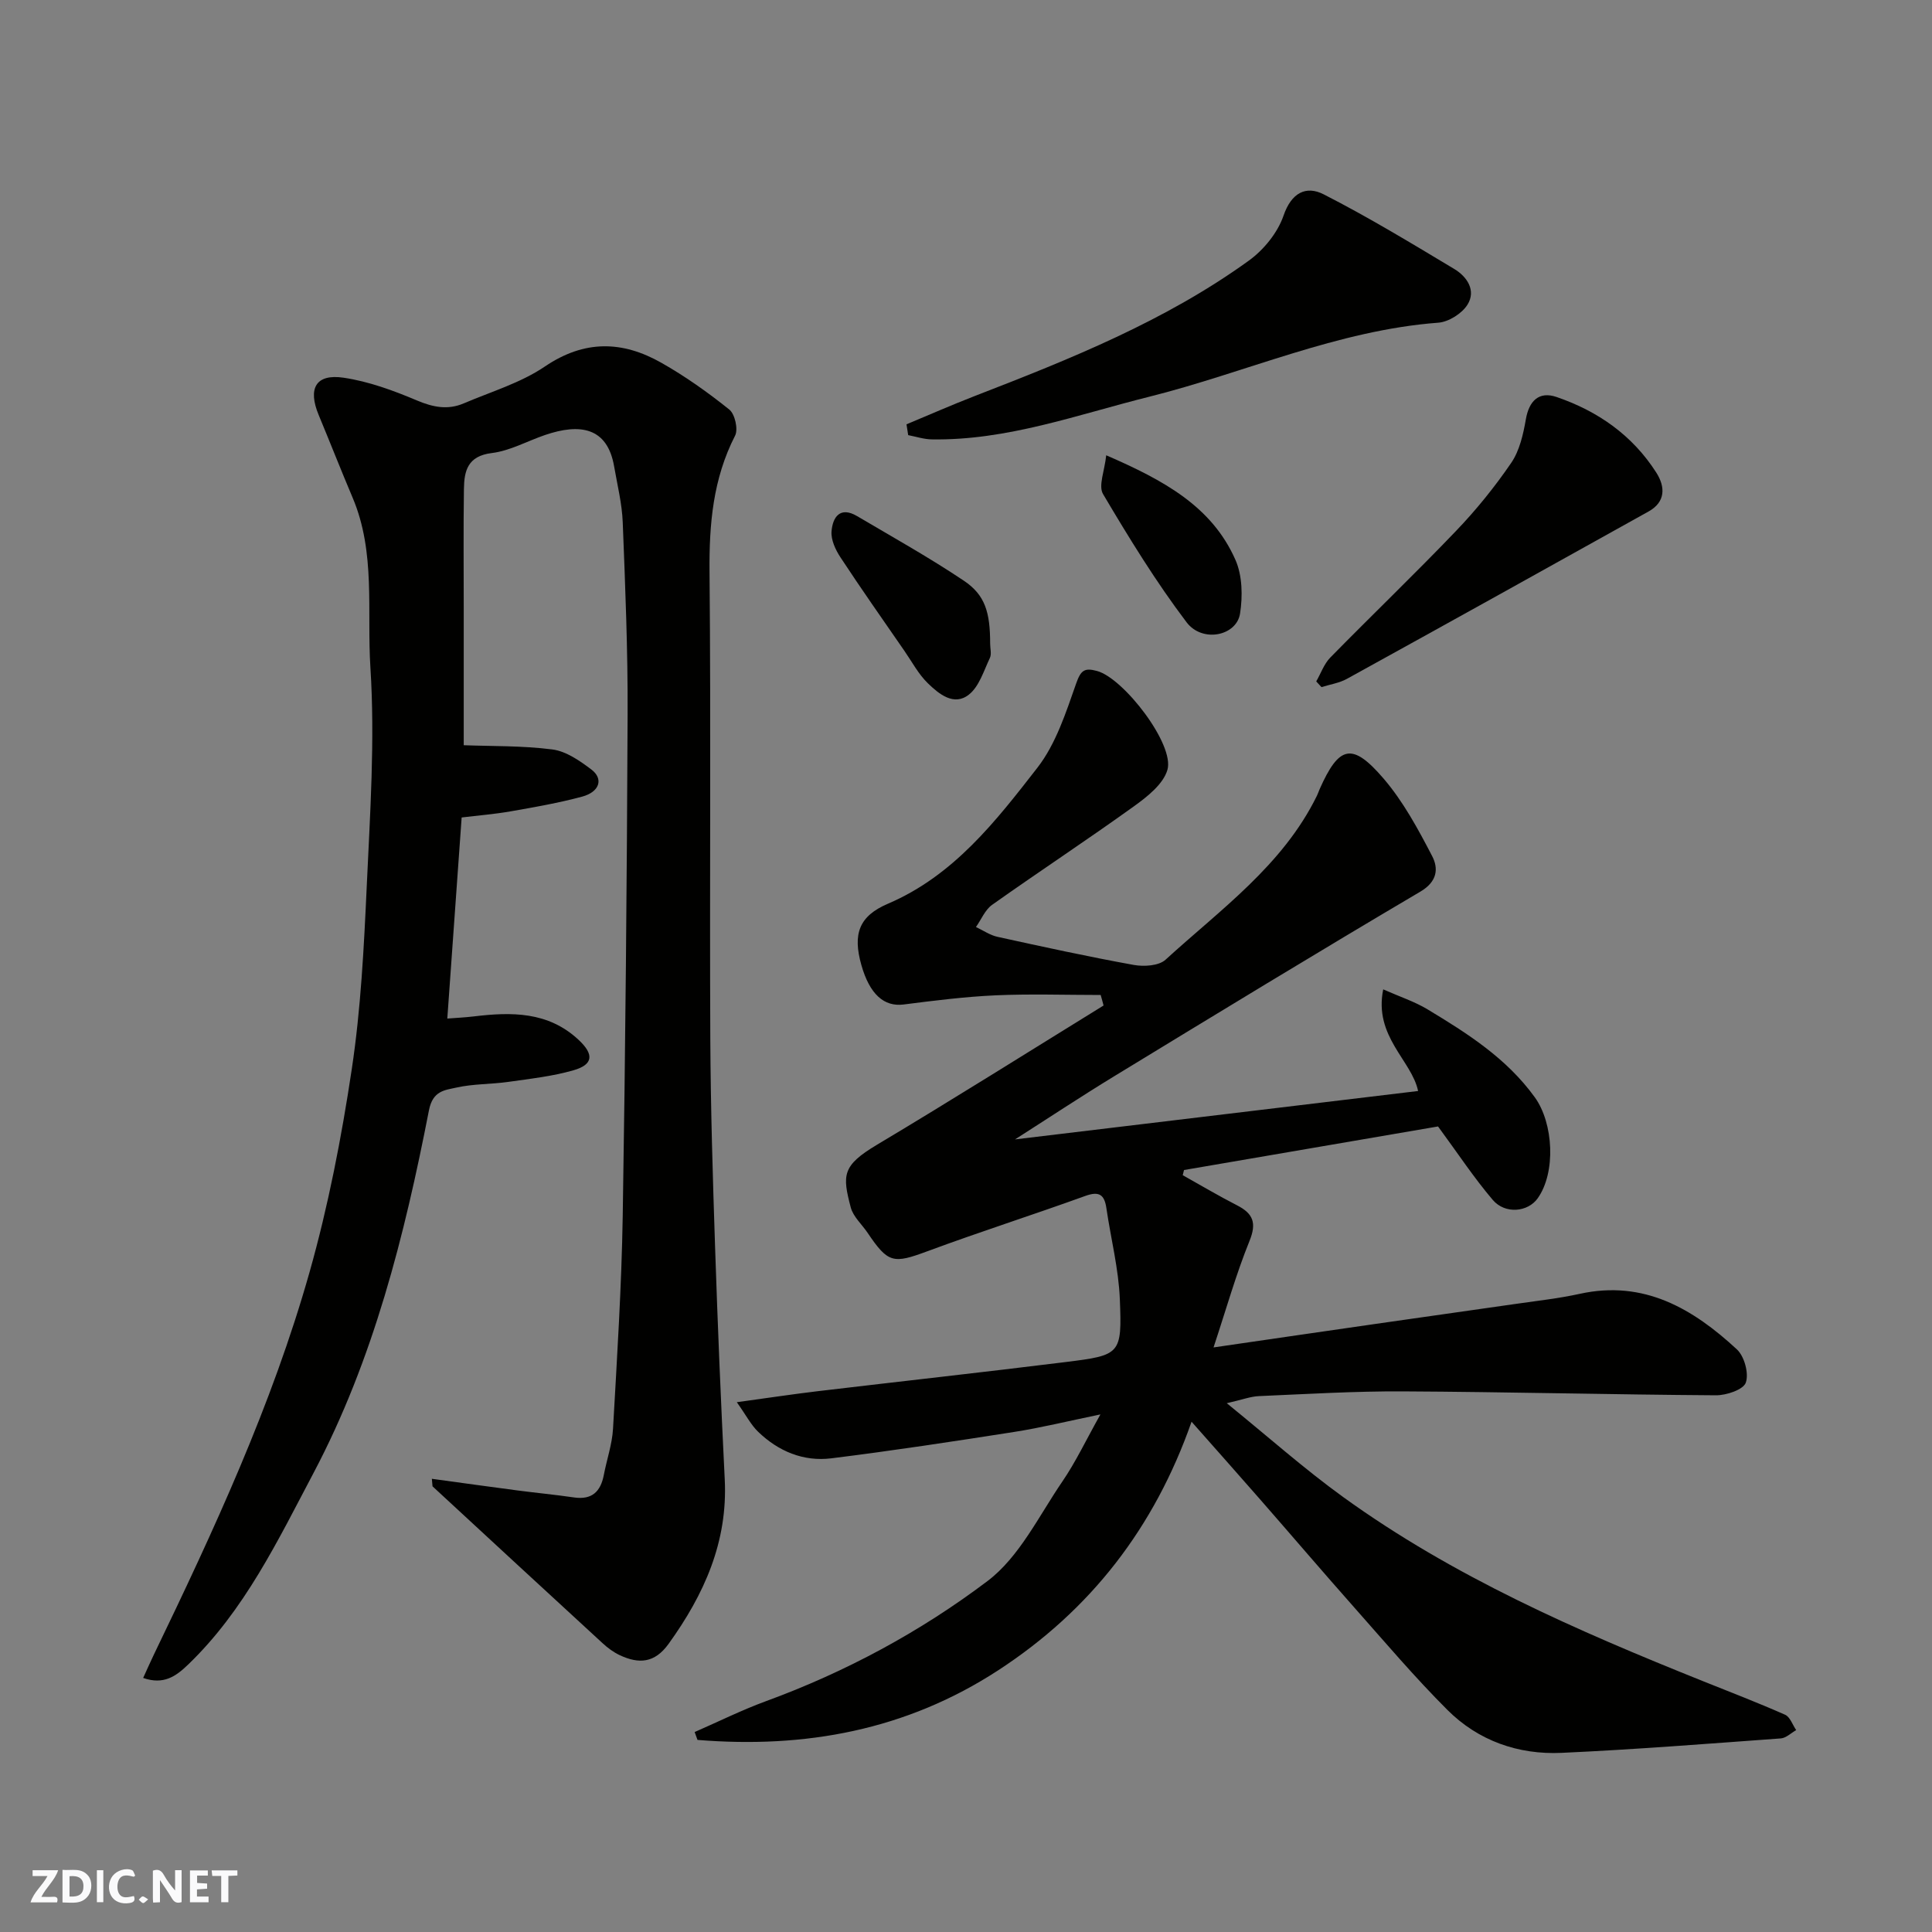 <svg enable-background="new 0 0 400 400" viewBox="0 0 400 400" xmlns="http://www.w3.org/2000/svg"><rect x="0" y="0" width="400" height="400" fill="#808080" stroke="none"/><g fill="#fafafb"><path d="m37.59 393.81c-.92.31-1.52.05-2-.78-.7-1.2-1.52-2.34-2.47-3.78v4.59c-.55.03-.95.05-1.41.07-.03-.37-.06-.64-.06-.91 0-1.91 0-3.81 0-5.7 1.13-.41 1.77-.03 2.29.91.62 1.11 1.38 2.14 2.31 3.19v-4.2h1.35v6.61z"/><path d="m12.94 393.88v-6.75c1.9.19 3.93-.54 5.37 1.29.8 1.01.78 2.88.03 3.97-1.37 1.97-3.4 1.51-5.4 1.49m1.45-1.22c2.04.12 2.92-.58 2.89-2.21-.03-1.51-.98-2.19-2.89-2z"/><path d="m11.81 393.87h-5.49c.68-2.18 2.47-3.48 3.51-5.45h-3.08v-1.21h5.29c-.71 2.13-2.44 3.48-3.47 5.51.86 0 1.63.04 2.39-.01.79-.05 1.14.21.85 1.16"/><path d="m39.33 393.86v-6.61h3.7v1.07h-2.22v1.52c.68.04 1.34.09 2.07.13v1.07c-.72.05-1.38.09-2.1.14v1.48h2.4v1.19h-3.85z"/><path d="m27.71 388.56c-1.15-.3-2.46-.61-3.1.64-.37.73-.41 1.93-.06 2.67.63 1.35 1.99.93 3.17.68.35.94-.01 1.32-.93 1.46-1.62.25-3.05-.27-3.76-1.48-.73-1.24-.6-3.03.31-4.17.88-1.11 2.71-1.7 4-1.16.32.13.44.74.65 1.12-.1.08-.19.16-.28.24"/><path d="m49.15 387.24v1.07c-.59.02-1.17.05-1.87.08v5.44h-1.48v-5.44h-1.85c-.05-.4-.08-.73-.13-1.15z"/><path d="m20.06 387.21h1.33v6.62h-1.33z"/><path d="m30.68 393.25c-.49.38-.8.79-1.05.76-.32-.05-.6-.45-.9-.7.26-.24.51-.64.8-.67.29-.04.62.3 1.15.61"/></g><path d="m227.88 206c-7.25 0-14.5-.25-21.73.07-6.37.29-12.74 1.09-19.07 1.9-4.03.51-7.02-2.09-8.74-8.16-1.83-6.45-.49-10.15 5.51-12.71 13.61-5.82 22.32-17.08 30.93-28.15 3.84-4.94 5.91-11.43 8.04-17.48.97-2.75 1.75-3.24 4.31-2.55 5.51 1.49 16.11 15.23 14.57 20.48-.87 2.96-4.18 5.56-6.95 7.55-9.67 6.95-19.63 13.5-29.35 20.39-1.46 1.04-2.24 3.04-3.34 4.59 1.48.69 2.9 1.69 4.46 2.03 9.38 2.06 18.77 4.11 28.22 5.82 2.1.38 5.17.19 6.57-1.08 11.4-10.42 24.28-19.54 31.35-33.96.22-.44.36-.91.56-1.36 4.02-9.04 6.73-9.76 13.23-2.19 4.07 4.74 7.14 10.44 10.05 16.03 1.32 2.53 1.16 5.27-2.44 7.39-21.21 12.51-42.24 25.33-63.27 38.15-7.2 4.39-14.22 9.05-20.64 13.14 27.43-3.29 55.36-6.65 83.45-10.02-1.31-6.33-9.21-11.26-7.22-21.04 3.5 1.55 6.51 2.53 9.15 4.12 8.28 4.99 16.41 10.15 22.24 18.23 3.87 5.37 4.4 15.55.59 20.91-2.02 2.85-6.73 3.34-9.3.33-3.9-4.58-7.23-9.64-11.33-15.21-16.85 2.89-34.72 5.95-52.59 9.02-.09.36-.18.72-.27 1.07 3.74 2.09 7.42 4.28 11.23 6.23 3.35 1.71 4.12 3.64 2.59 7.4-2.79 6.89-4.81 14.09-7.44 22.03 11.85-1.72 22.73-3.32 33.62-4.88 9.55-1.38 19.11-2.71 28.66-4.09 4.53-.66 9.1-1.15 13.56-2.13 13.27-2.91 23.41 3.08 32.51 11.5 1.56 1.44 2.52 4.99 1.85 6.89-.51 1.46-4.03 2.64-6.2 2.62-21.6-.14-43.2-.7-64.8-.81-9.93-.05-19.87.55-29.8.98-1.72.07-3.41.73-6.66 1.47 8.58 6.96 16.04 13.6 24.09 19.42 22.8 16.48 48.39 27.65 74.34 38.06 5.74 2.3 11.52 4.52 17.17 7.02 1.03.46 1.54 2.09 2.29 3.18-1.06.6-2.09 1.64-3.19 1.72-15.12 1.1-30.24 2.3-45.38 2.99-8.97.41-17.24-2.5-23.63-8.88-6.77-6.76-12.98-14.09-19.33-21.26-6.55-7.39-12.96-14.91-19.46-22.34-4.53-5.18-9.1-10.32-14.19-16.08-7.7 21.97-20.92 39-39.99 51.44-19.12 12.47-40.09 16.25-62.3 14.44-.2-.54-.39-1.09-.59-1.63 4.91-2.14 9.72-4.54 14.74-6.38 16.53-6.05 31.99-14.38 45.89-24.88 6.61-4.99 10.64-13.51 15.52-20.64 2.74-4.01 4.84-8.47 7.86-13.86-6.71 1.38-12.25 2.75-17.87 3.63-12.59 1.97-25.19 3.89-37.84 5.46-5.79.72-10.99-1.46-15.19-5.53-1.46-1.42-2.43-3.34-4.38-6.09 6.56-.9 11.65-1.67 16.77-2.28 17.09-2.03 34.2-3.91 51.28-6.03 11.4-1.42 11.71-1.58 11.25-13-.25-6.31-1.86-12.55-2.78-18.84-.41-2.82-1.49-3.6-4.38-2.55-10.86 3.93-21.87 7.44-32.69 11.45-7.04 2.61-8.11 2.51-12.36-3.8-1.18-1.76-2.99-3.34-3.5-5.27-1.76-6.69-1.8-8.66 5.38-12.95 15.77-9.42 31.32-19.21 46.96-28.86-.18-.73-.39-1.45-.6-2.18z" fill="#010100"/><path d="m89.41 306.17c5.91.81 11.82 1.63 17.73 2.41 3.9.51 7.82.88 11.71 1.45 3.73.54 5.51-1.23 6.17-4.68.61-3.19 1.72-6.34 1.9-9.55.83-14.69 1.77-29.39 2.01-44.1.56-34.59.86-69.19 1.01-103.78.06-13.26-.49-26.54-1.01-39.79-.15-3.87-1.12-7.72-1.78-11.56-1.41-8.15-7.1-8.95-14.27-6.52-3.7 1.26-7.29 3.29-11.07 3.75-4.98.61-5.71 3.67-5.76 7.44-.12 8.16-.04 16.33-.04 24.49v28.56c5.68.22 12.09.07 18.38.88 2.83.37 5.65 2.34 8.05 4.15 2.55 1.93 1.71 4.63-1.9 5.61-4.86 1.31-9.84 2.18-14.81 3.05-3.37.59-6.8.86-10.15 1.27-.98 13.71-1.95 27.3-2.97 41.63 1.53-.12 3.51-.21 5.47-.44 7.8-.94 15.38-1.04 21.68 4.82 3.24 3.01 3.12 5.14-1.03 6.33-4.36 1.25-8.95 1.76-13.47 2.4-3.57.51-7.26.39-10.76 1.18-2.39.54-4.9.62-5.69 4.71-5.06 25.94-11.47 51.57-23.91 75.11-7.39 13.98-14.28 28.43-25.98 39.67-2.51 2.41-5.05 4.22-9.28 2.74.79-1.72 1.48-3.31 2.24-4.88 12.4-25.71 24.43-51.62 32.21-79.14 3.88-13.74 6.62-27.89 8.74-42.02 1.88-12.5 2.52-25.22 3.1-37.87.69-15.08 1.72-30.26.76-45.27-.75-11.7 1.12-23.82-3.67-35.15-2.41-5.69-4.67-11.44-7.04-17.15-2.29-5.5-.6-8.57 5.15-7.72 5.21.77 10.35 2.66 15.24 4.73 3.33 1.4 6.36 1.98 9.63.59 5.66-2.42 11.78-4.23 16.8-7.63 8.19-5.56 16.06-5.35 24.11-.79 4.95 2.8 9.64 6.13 14.08 9.69 1.17.94 1.88 4.09 1.2 5.41-4.58 8.94-5.38 18.33-5.29 28.21.3 32.16.01 64.32.16 96.48.07 14.43.51 28.87.99 43.3.53 16.04 1.2 32.07 2 48.1.65 12.96-4.27 23.84-11.63 34.06-2.9 4.02-6.17 4.17-10.08 2.35-1.31-.61-2.53-1.52-3.6-2.51-11.75-10.79-23.47-21.63-35.19-32.46-.06-.54-.1-1.05-.14-1.56z" fill="#010100"/><path d="m187.68 87.85c4.71-1.96 9.38-4.02 14.13-5.86 19.77-7.65 39.45-15.53 56.76-28.04 3.08-2.23 5.95-5.76 7.17-9.3 1.64-4.79 4.69-6.26 8.3-4.42 9.24 4.71 18.15 10.12 27.05 15.46 2.64 1.58 4.58 4.45 2.73 7.4-1.15 1.83-3.89 3.56-6.04 3.72-20.9 1.58-39.93 10.35-59.93 15.35-14.85 3.71-29.35 9.07-44.96 8.81-1.63-.03-3.24-.57-4.86-.88-.11-.75-.23-1.5-.35-2.24z" fill="#010100"/><path d="m272.51 141.08c.96-1.66 1.61-3.61 2.91-4.94 8.62-8.79 17.52-17.32 26.03-26.21 4.18-4.36 8.03-9.12 11.44-14.11 1.72-2.53 2.48-5.89 3.02-9 .66-3.83 2.72-5.88 6.38-4.62 8.55 2.93 15.7 7.93 20.63 15.65 1.9 2.98 1.92 6.09-1.61 8.05-20.78 11.59-41.59 23.15-62.43 34.64-1.59.88-3.51 1.16-5.28 1.72-.36-.39-.72-.78-1.09-1.18z" fill="#010100"/><path d="m205 133.26c0 1 .33 2.15-.06 2.97-1.26 2.65-2.21 5.9-4.34 7.58-3.09 2.45-6.2-.12-8.48-2.33-1.96-1.89-3.29-4.44-4.87-6.72-4.45-6.44-8.95-12.84-13.25-19.38-1.02-1.55-1.98-3.62-1.84-5.36.23-2.91 1.74-5.26 5.28-3.17 7.43 4.38 14.98 8.6 22.13 13.39 4.41 2.96 5.43 6.56 5.43 13.02z" fill="#010100"/><path d="m229.03 94.26c11.91 5.17 21.88 10.58 26.76 21.67 1.43 3.24 1.51 7.5.95 11.1-.72 4.63-7.8 6.12-11.07 1.81-6.36-8.4-11.91-17.45-17.29-26.54-1.02-1.71.32-4.81.65-8.04z" fill="#010100"/></svg>